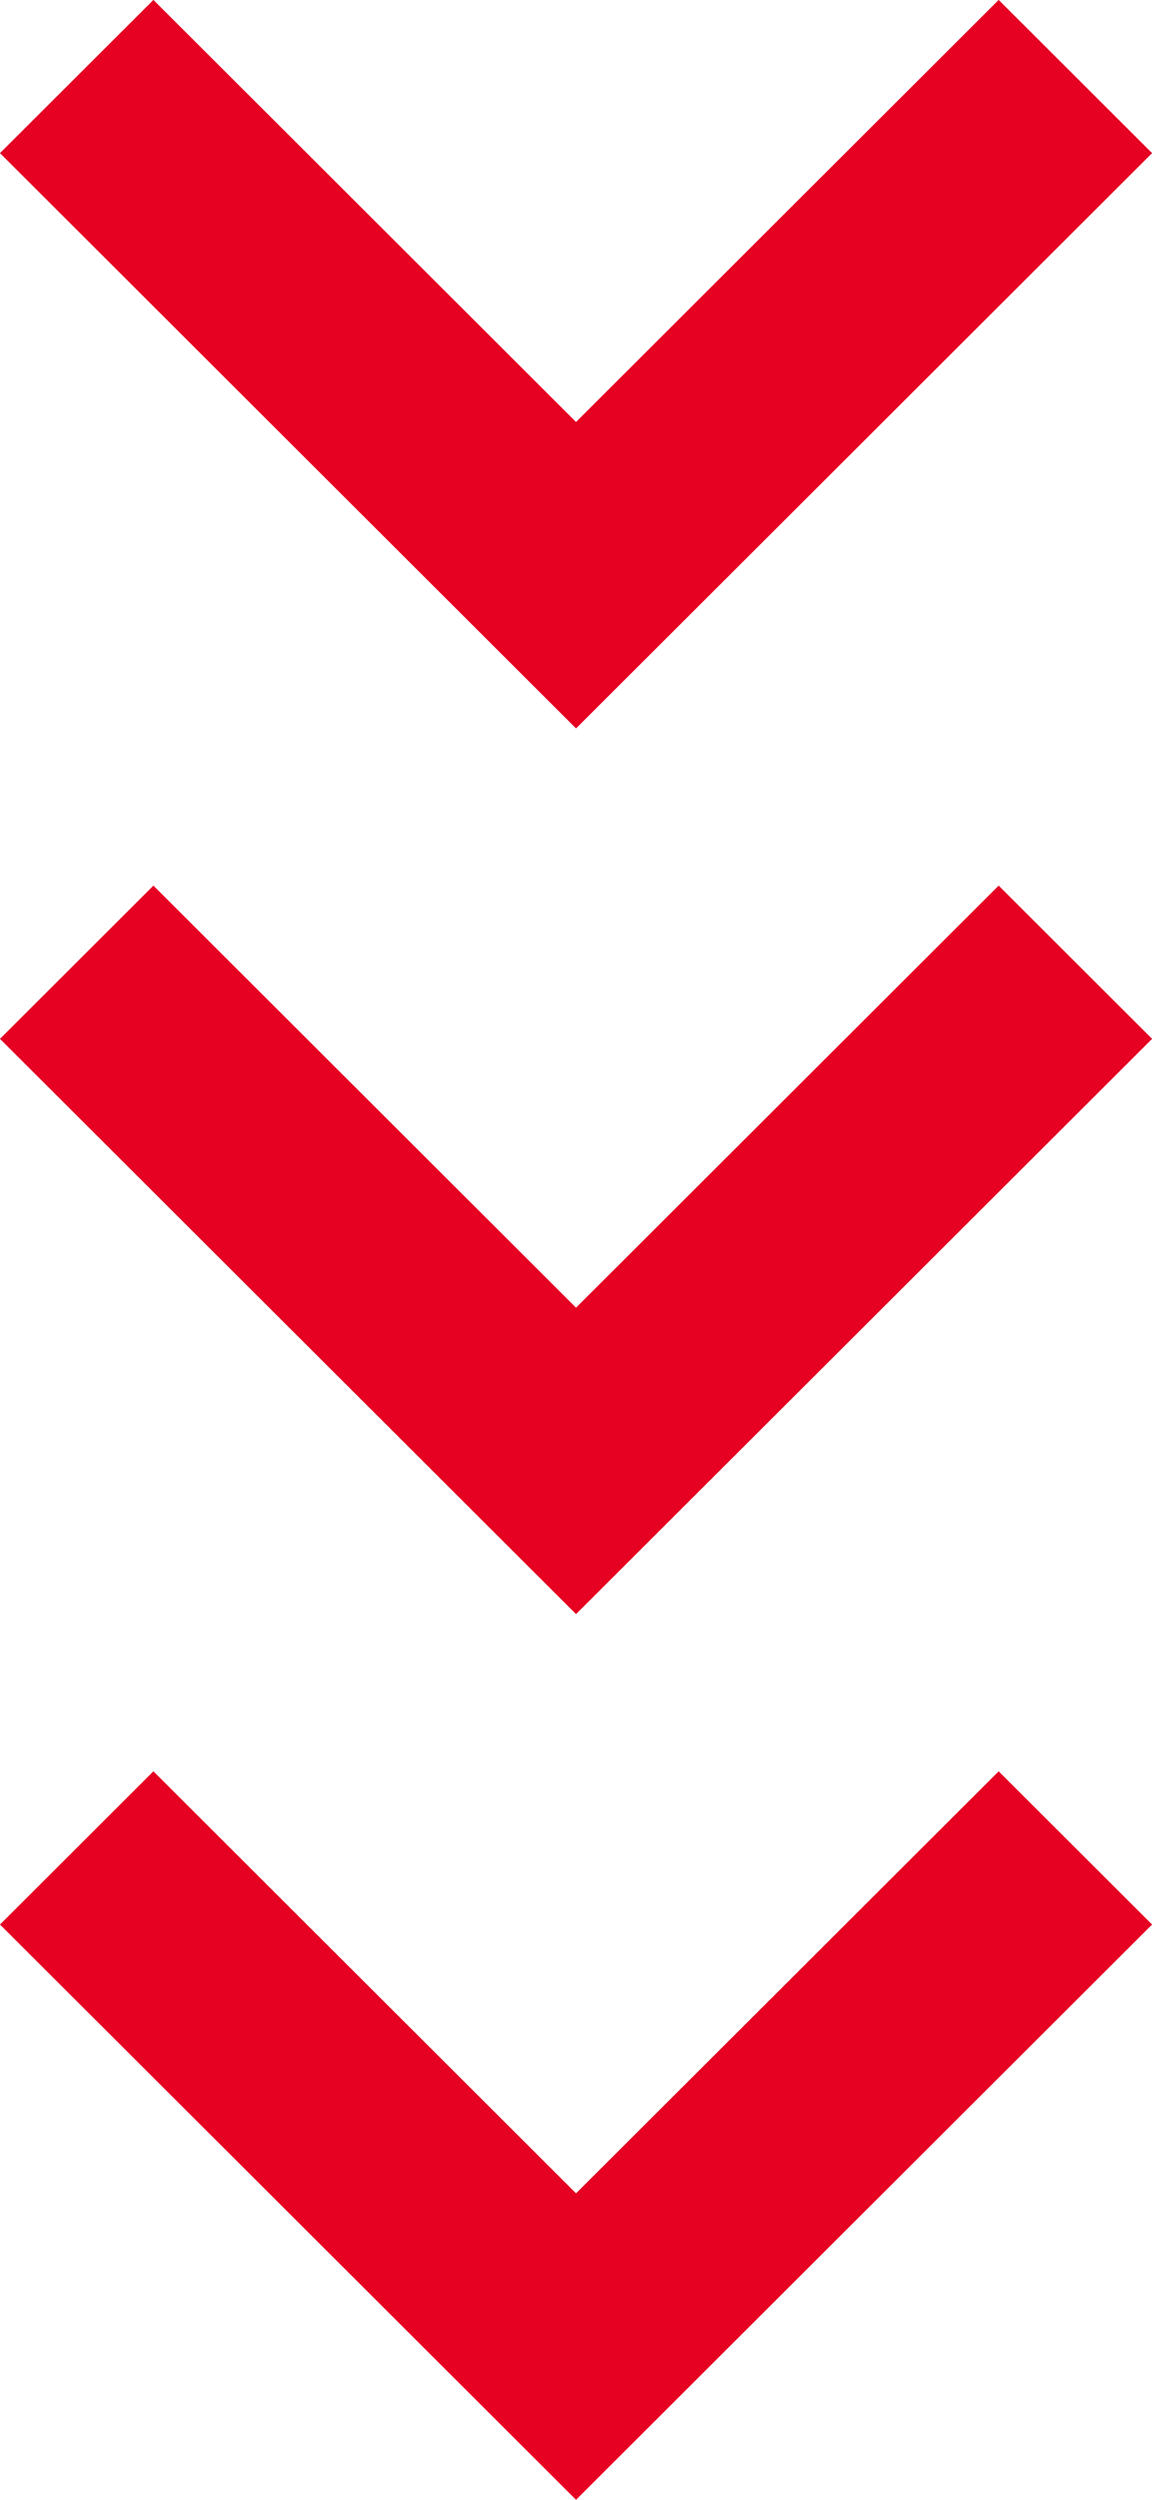 <svg xmlns="http://www.w3.org/2000/svg" width="15.469" height="33.559"><g data-name="グループ 13263" fill="#e60021"><path data-name="パス 8825" d="M0 2.056L2.06-.001l5.675 5.666L13.41-.001l2.06 2.057-7.735 7.723z"/><path data-name="パス 8826" d="M0 13.946l2.06-2.057 5.675 5.666 5.675-5.666 2.06 2.057-7.735 7.723z"/><path data-name="パス 8827" d="M0 25.836l2.06-2.057 5.675 5.666 5.675-5.666 2.06 2.057-7.735 7.723z"/></g></svg>